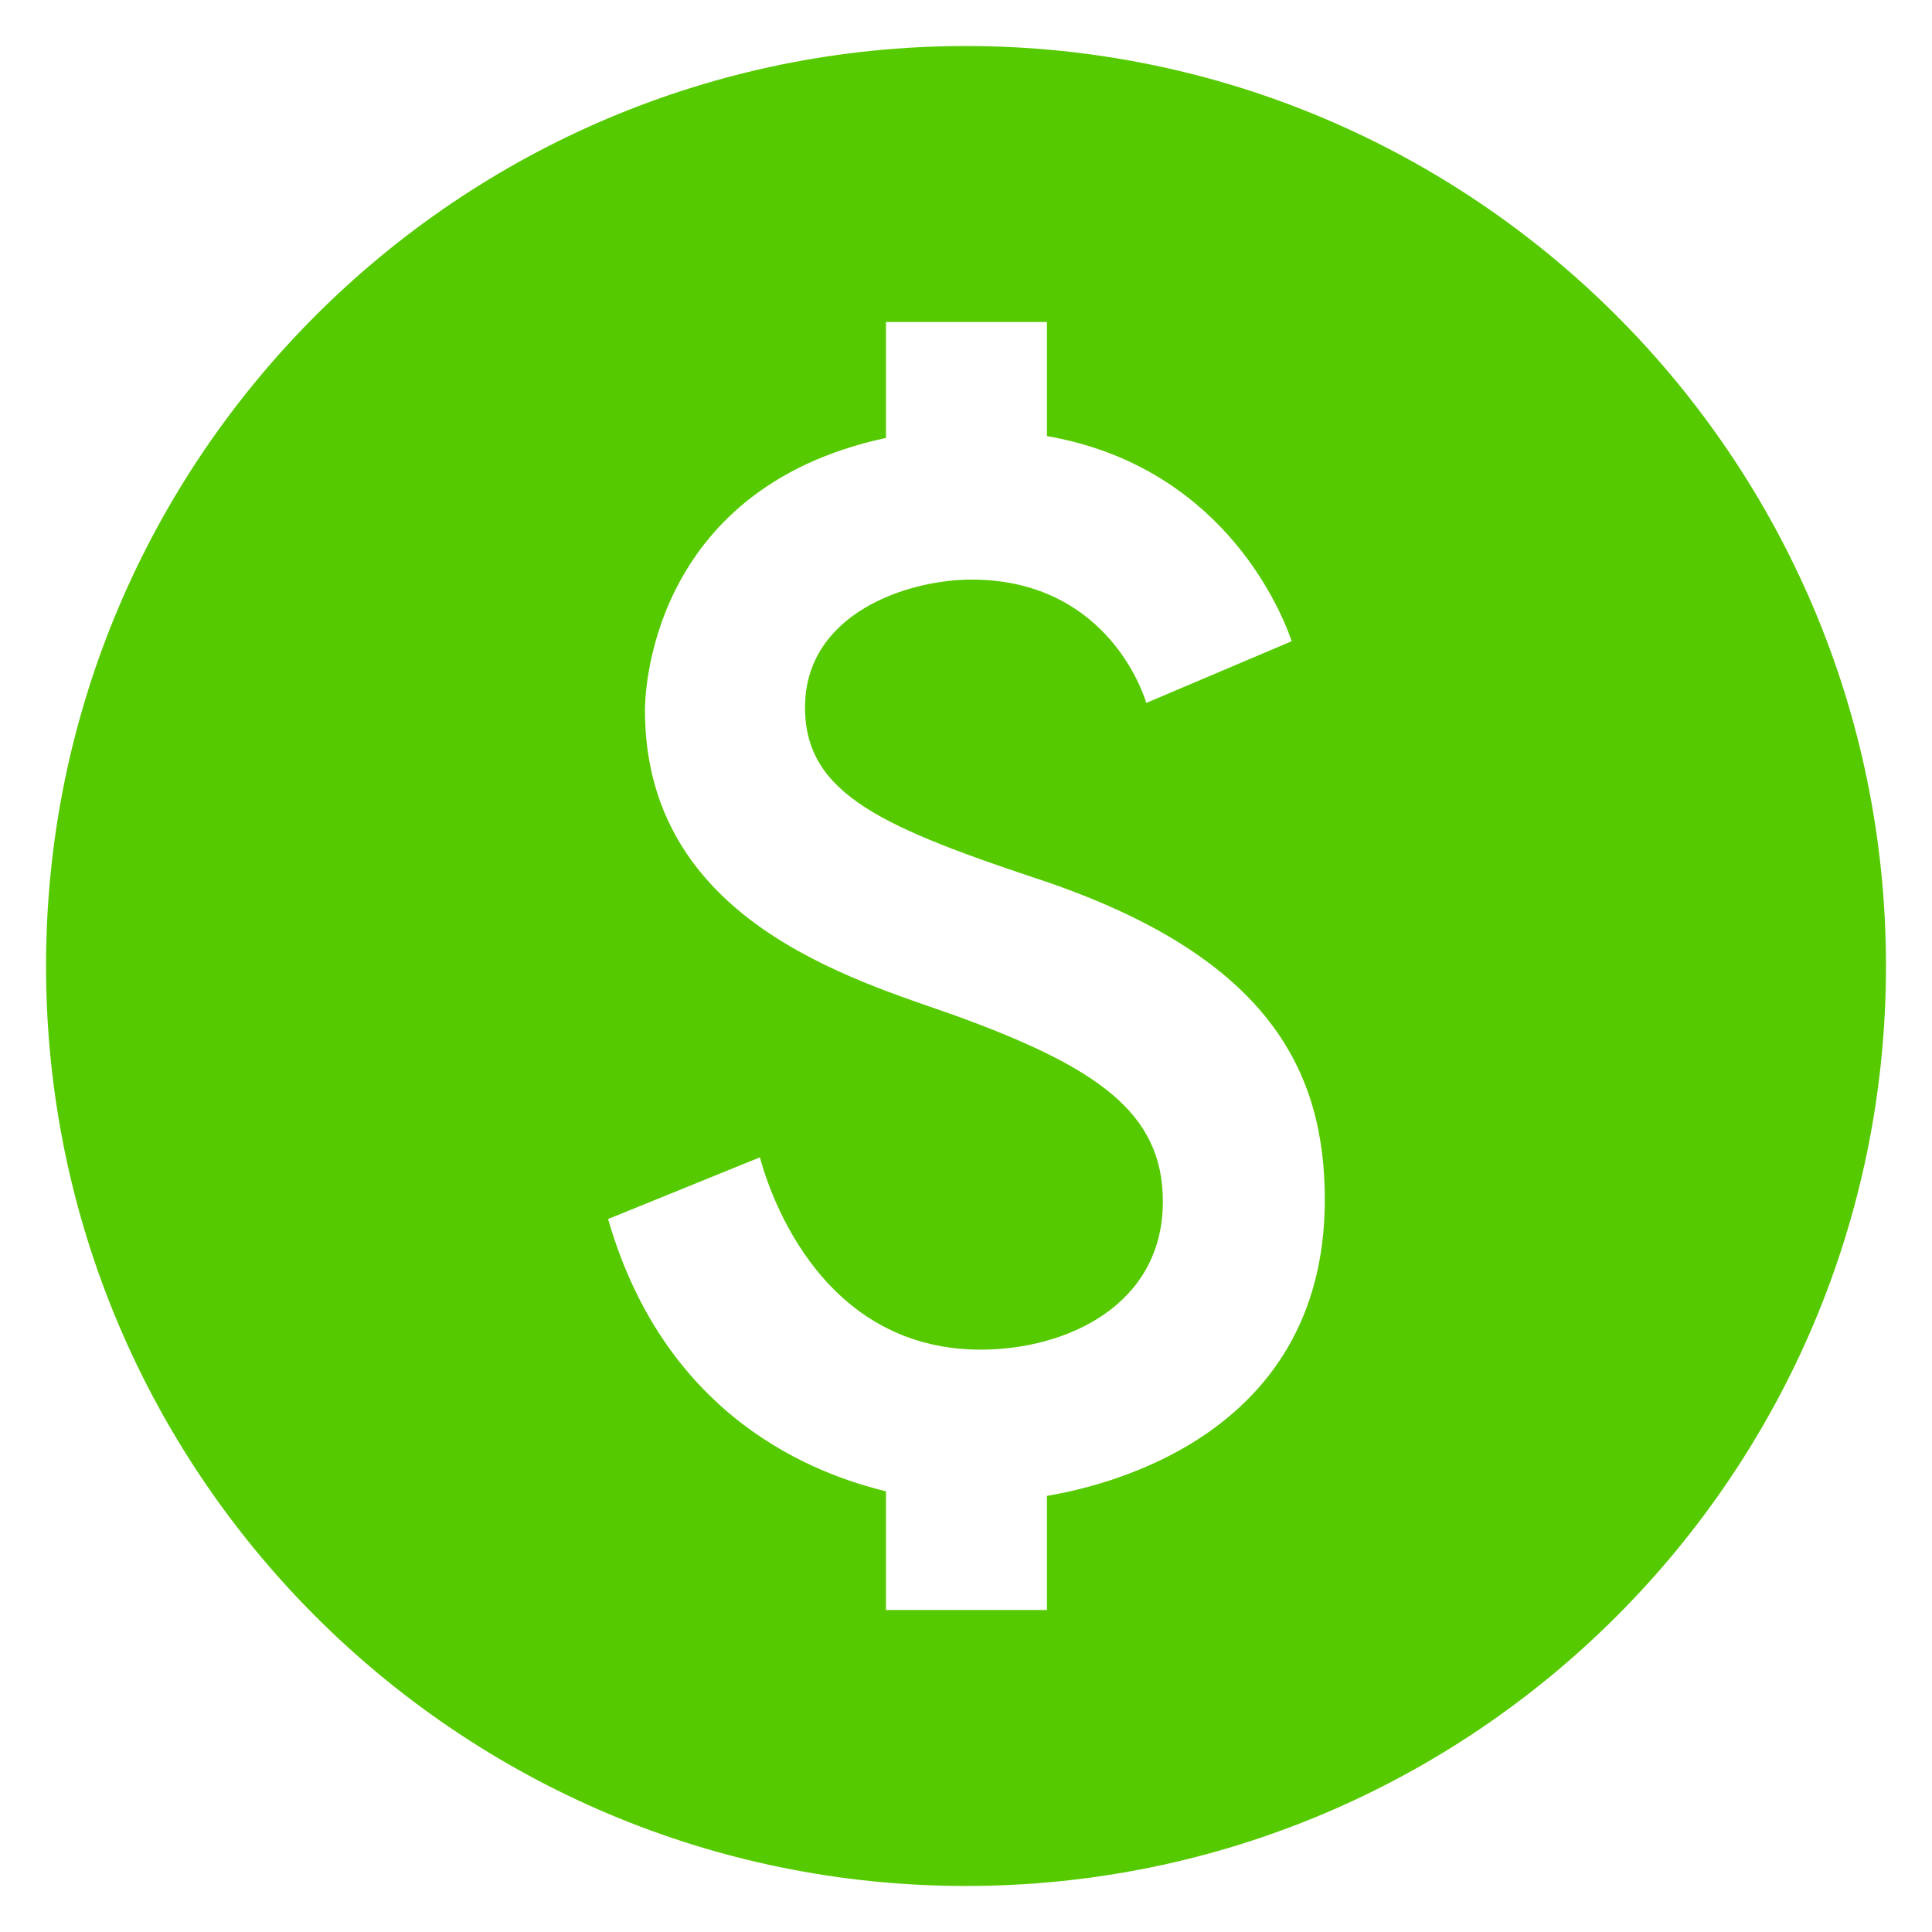 <svg width="28" height="28" viewBox="0 0 28 28" fill="none" xmlns="http://www.w3.org/2000/svg">
<path d="M14 0.667C6.64 0.667 0.667 6.64 0.667 14C0.667 21.36 6.64 27.333 14 27.333C21.36 27.333 27.333 21.36 27.333 14C27.333 6.64 21.36 0.667 14 0.667ZM15.173 21.68V23.333H12.84V21.613C11.853 21.373 9.653 20.587 8.813 17.667L11.013 16.773C11.093 17.067 11.787 19.56 14.213 19.56C15.453 19.56 16.853 18.92 16.853 17.413C16.853 16.133 15.92 15.467 13.813 14.707C12.347 14.187 9.347 13.333 9.347 10.293C9.347 10.16 9.36 7.093 12.84 6.347V4.667H15.173V6.32C17.627 6.747 18.52 8.707 18.72 9.293L16.613 10.187C16.467 9.72 15.827 8.4 14.08 8.4C13.147 8.4 11.667 8.893 11.667 10.253C11.667 11.52 12.813 12 15.187 12.787C18.387 13.893 19.2 15.52 19.2 17.387C19.2 20.893 15.867 21.56 15.173 21.68Z" fill="#56CA00"/>
</svg>
